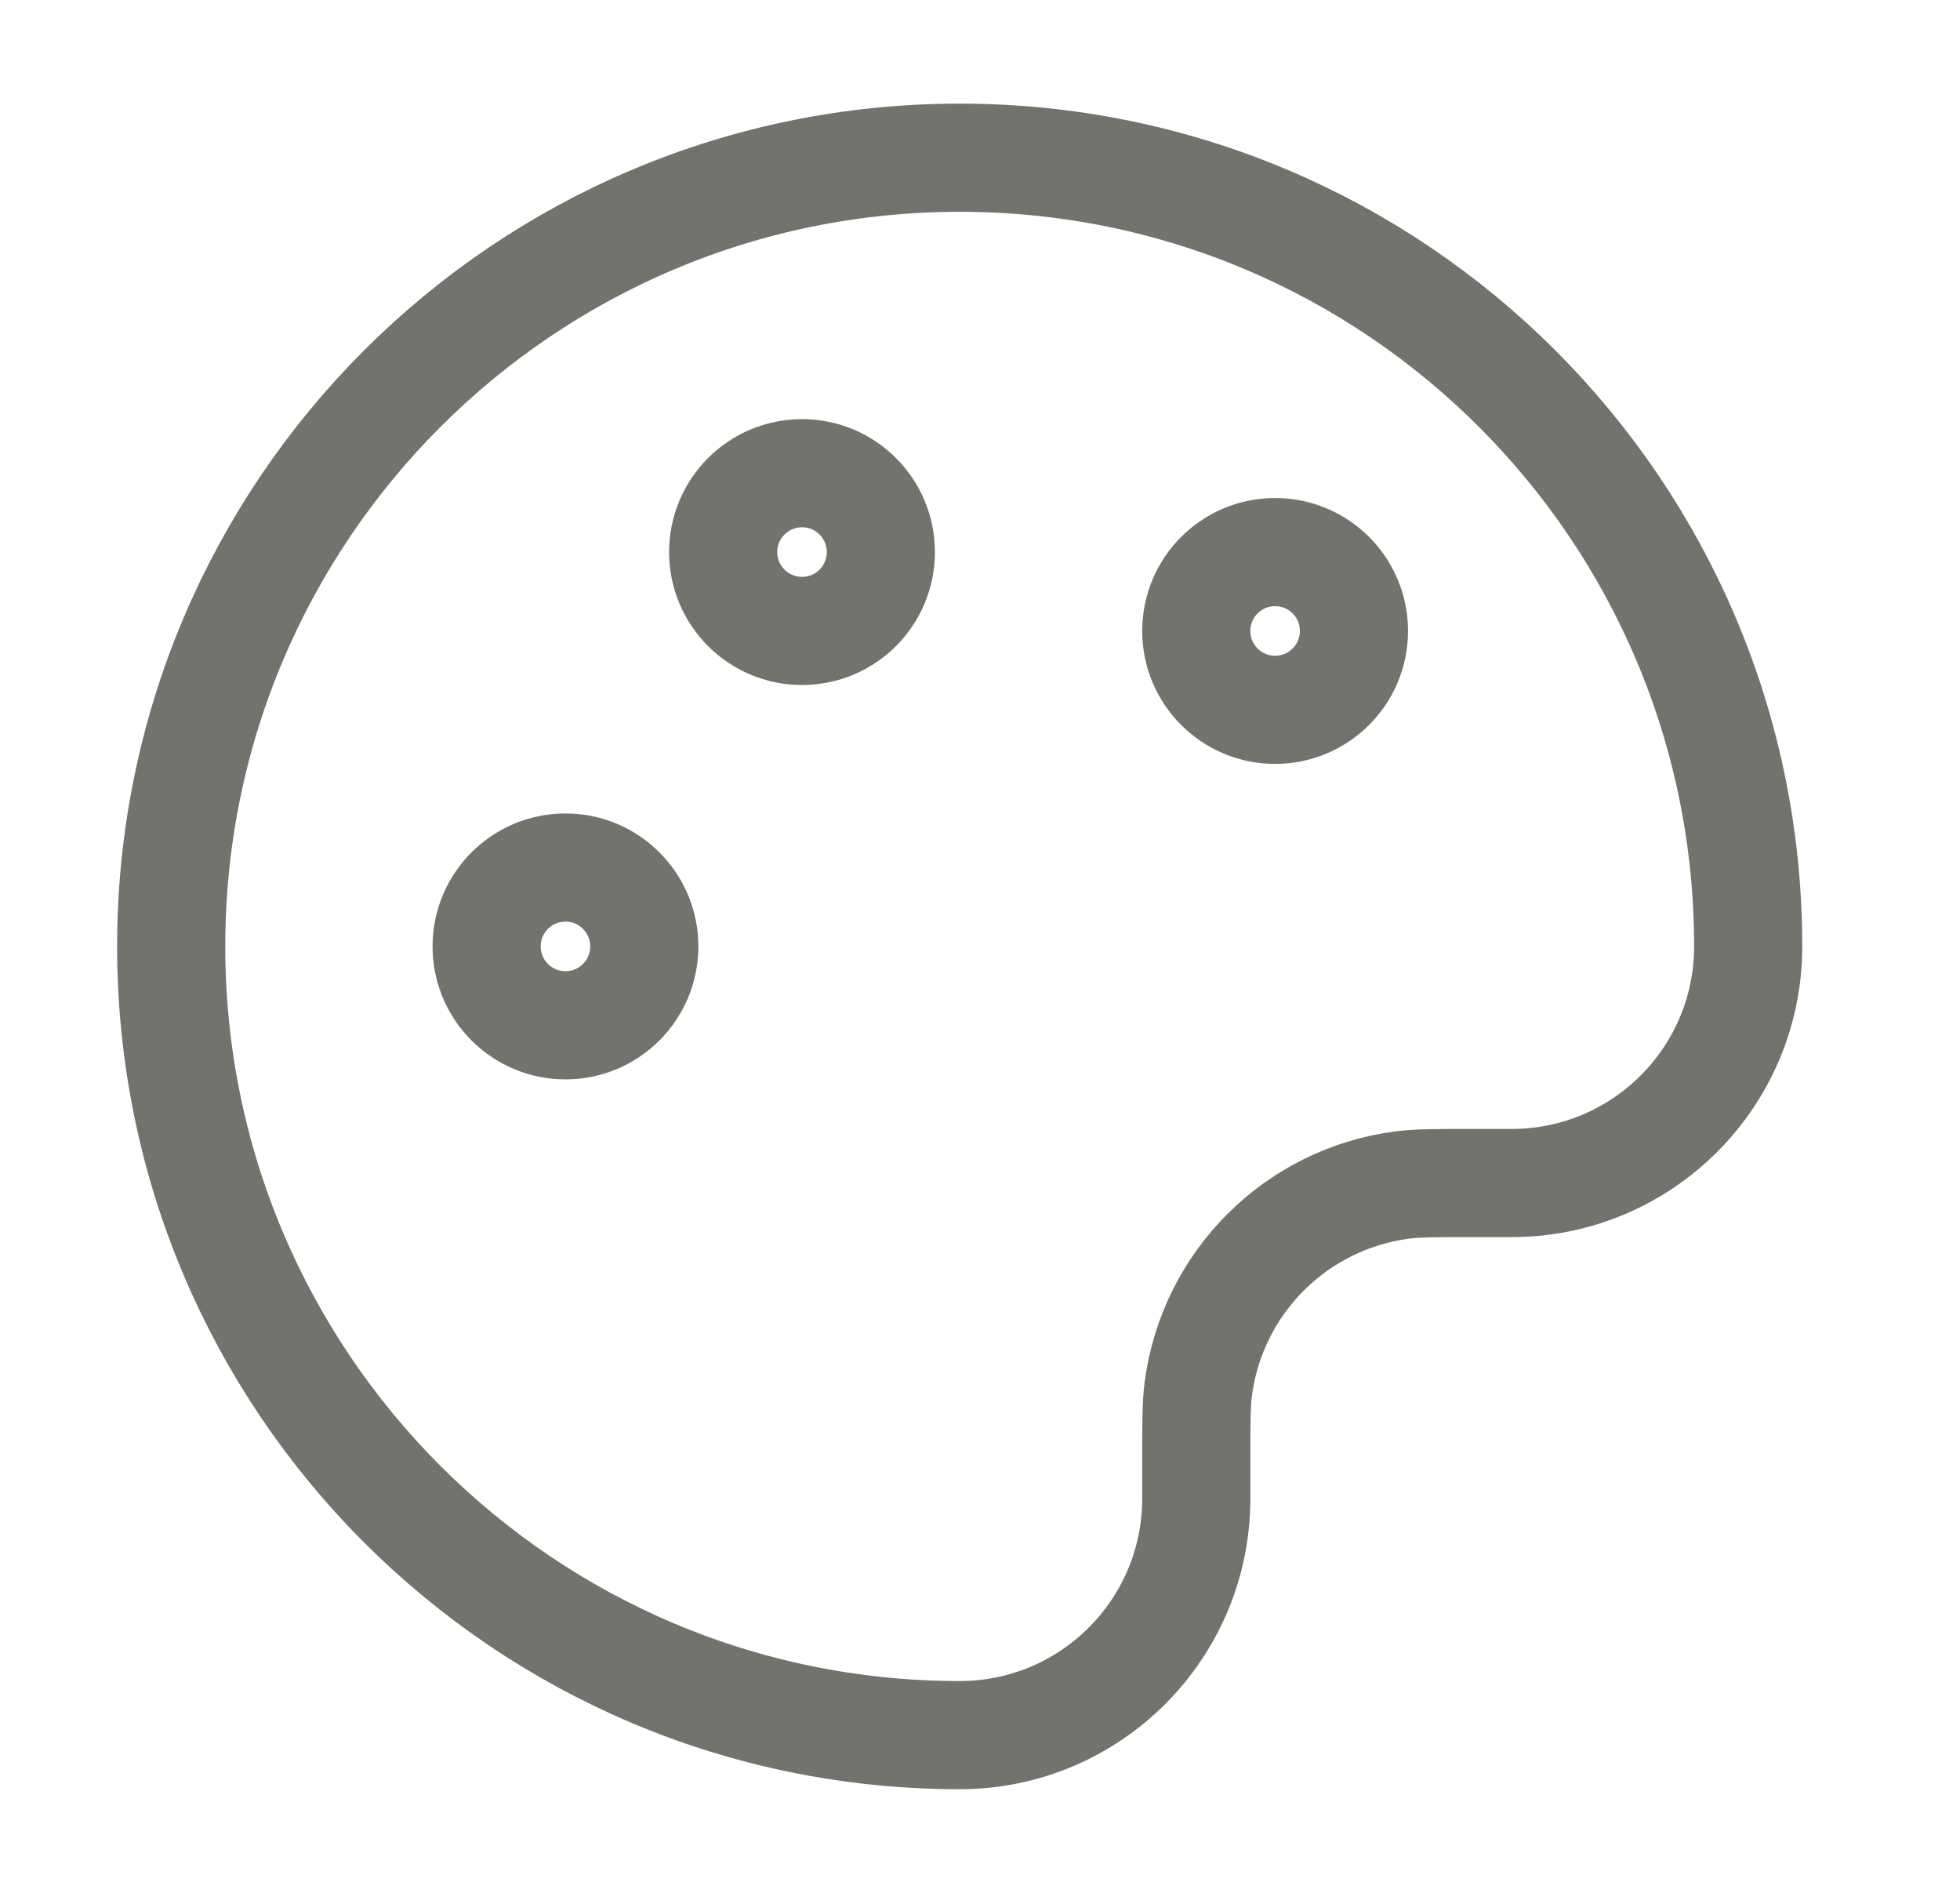 <svg width="29" height="28" viewBox="0 0 29 28" fill="none" xmlns="http://www.w3.org/2000/svg">
    <path d="M2.533 14C2.533 20.443 7.757 25.667 14.2 25.667C16.133 25.667 17.7 24.1 17.7 22.167V21.583C17.7 21.041 17.7 20.771 17.73 20.543C17.937 18.973 19.172 17.737 20.743 17.53C20.971 17.5 21.241 17.5 21.783 17.5H22.366C24.299 17.5 25.866 15.933 25.866 14C25.866 7.557 20.643 2.333 14.2 2.333C7.757 2.333 2.533 7.557 2.533 14Z" stroke="#73726C" stroke-width="1.6" stroke-linecap="round" stroke-linejoin="round"/>
    <path d="M8.367 15.167C9.011 15.167 9.533 14.644 9.533 14C9.533 13.356 9.011 12.833 8.367 12.833C7.722 12.833 7.2 13.356 7.2 14C7.2 14.644 7.722 15.167 8.367 15.167Z" stroke="#73726C" stroke-width="1.6" stroke-linecap="round" stroke-linejoin="round"/>
    <path d="M18.866 10.5C19.511 10.5 20.033 9.978 20.033 9.333C20.033 8.689 19.511 8.167 18.866 8.167C18.222 8.167 17.7 8.689 17.7 9.333C17.7 9.978 18.222 10.5 18.866 10.5Z" stroke="#73726C" stroke-width="1.6" stroke-linecap="round" stroke-linejoin="round"/>
    <path d="M11.867 9.333C12.511 9.333 13.033 8.811 13.033 8.167C13.033 7.522 12.511 7 11.867 7C11.222 7 10.7 7.522 10.7 8.167C10.7 8.811 11.222 9.333 11.867 9.333Z" stroke="#73726C" stroke-width="1.6" stroke-linecap="round" stroke-linejoin="round"/>
</svg>
